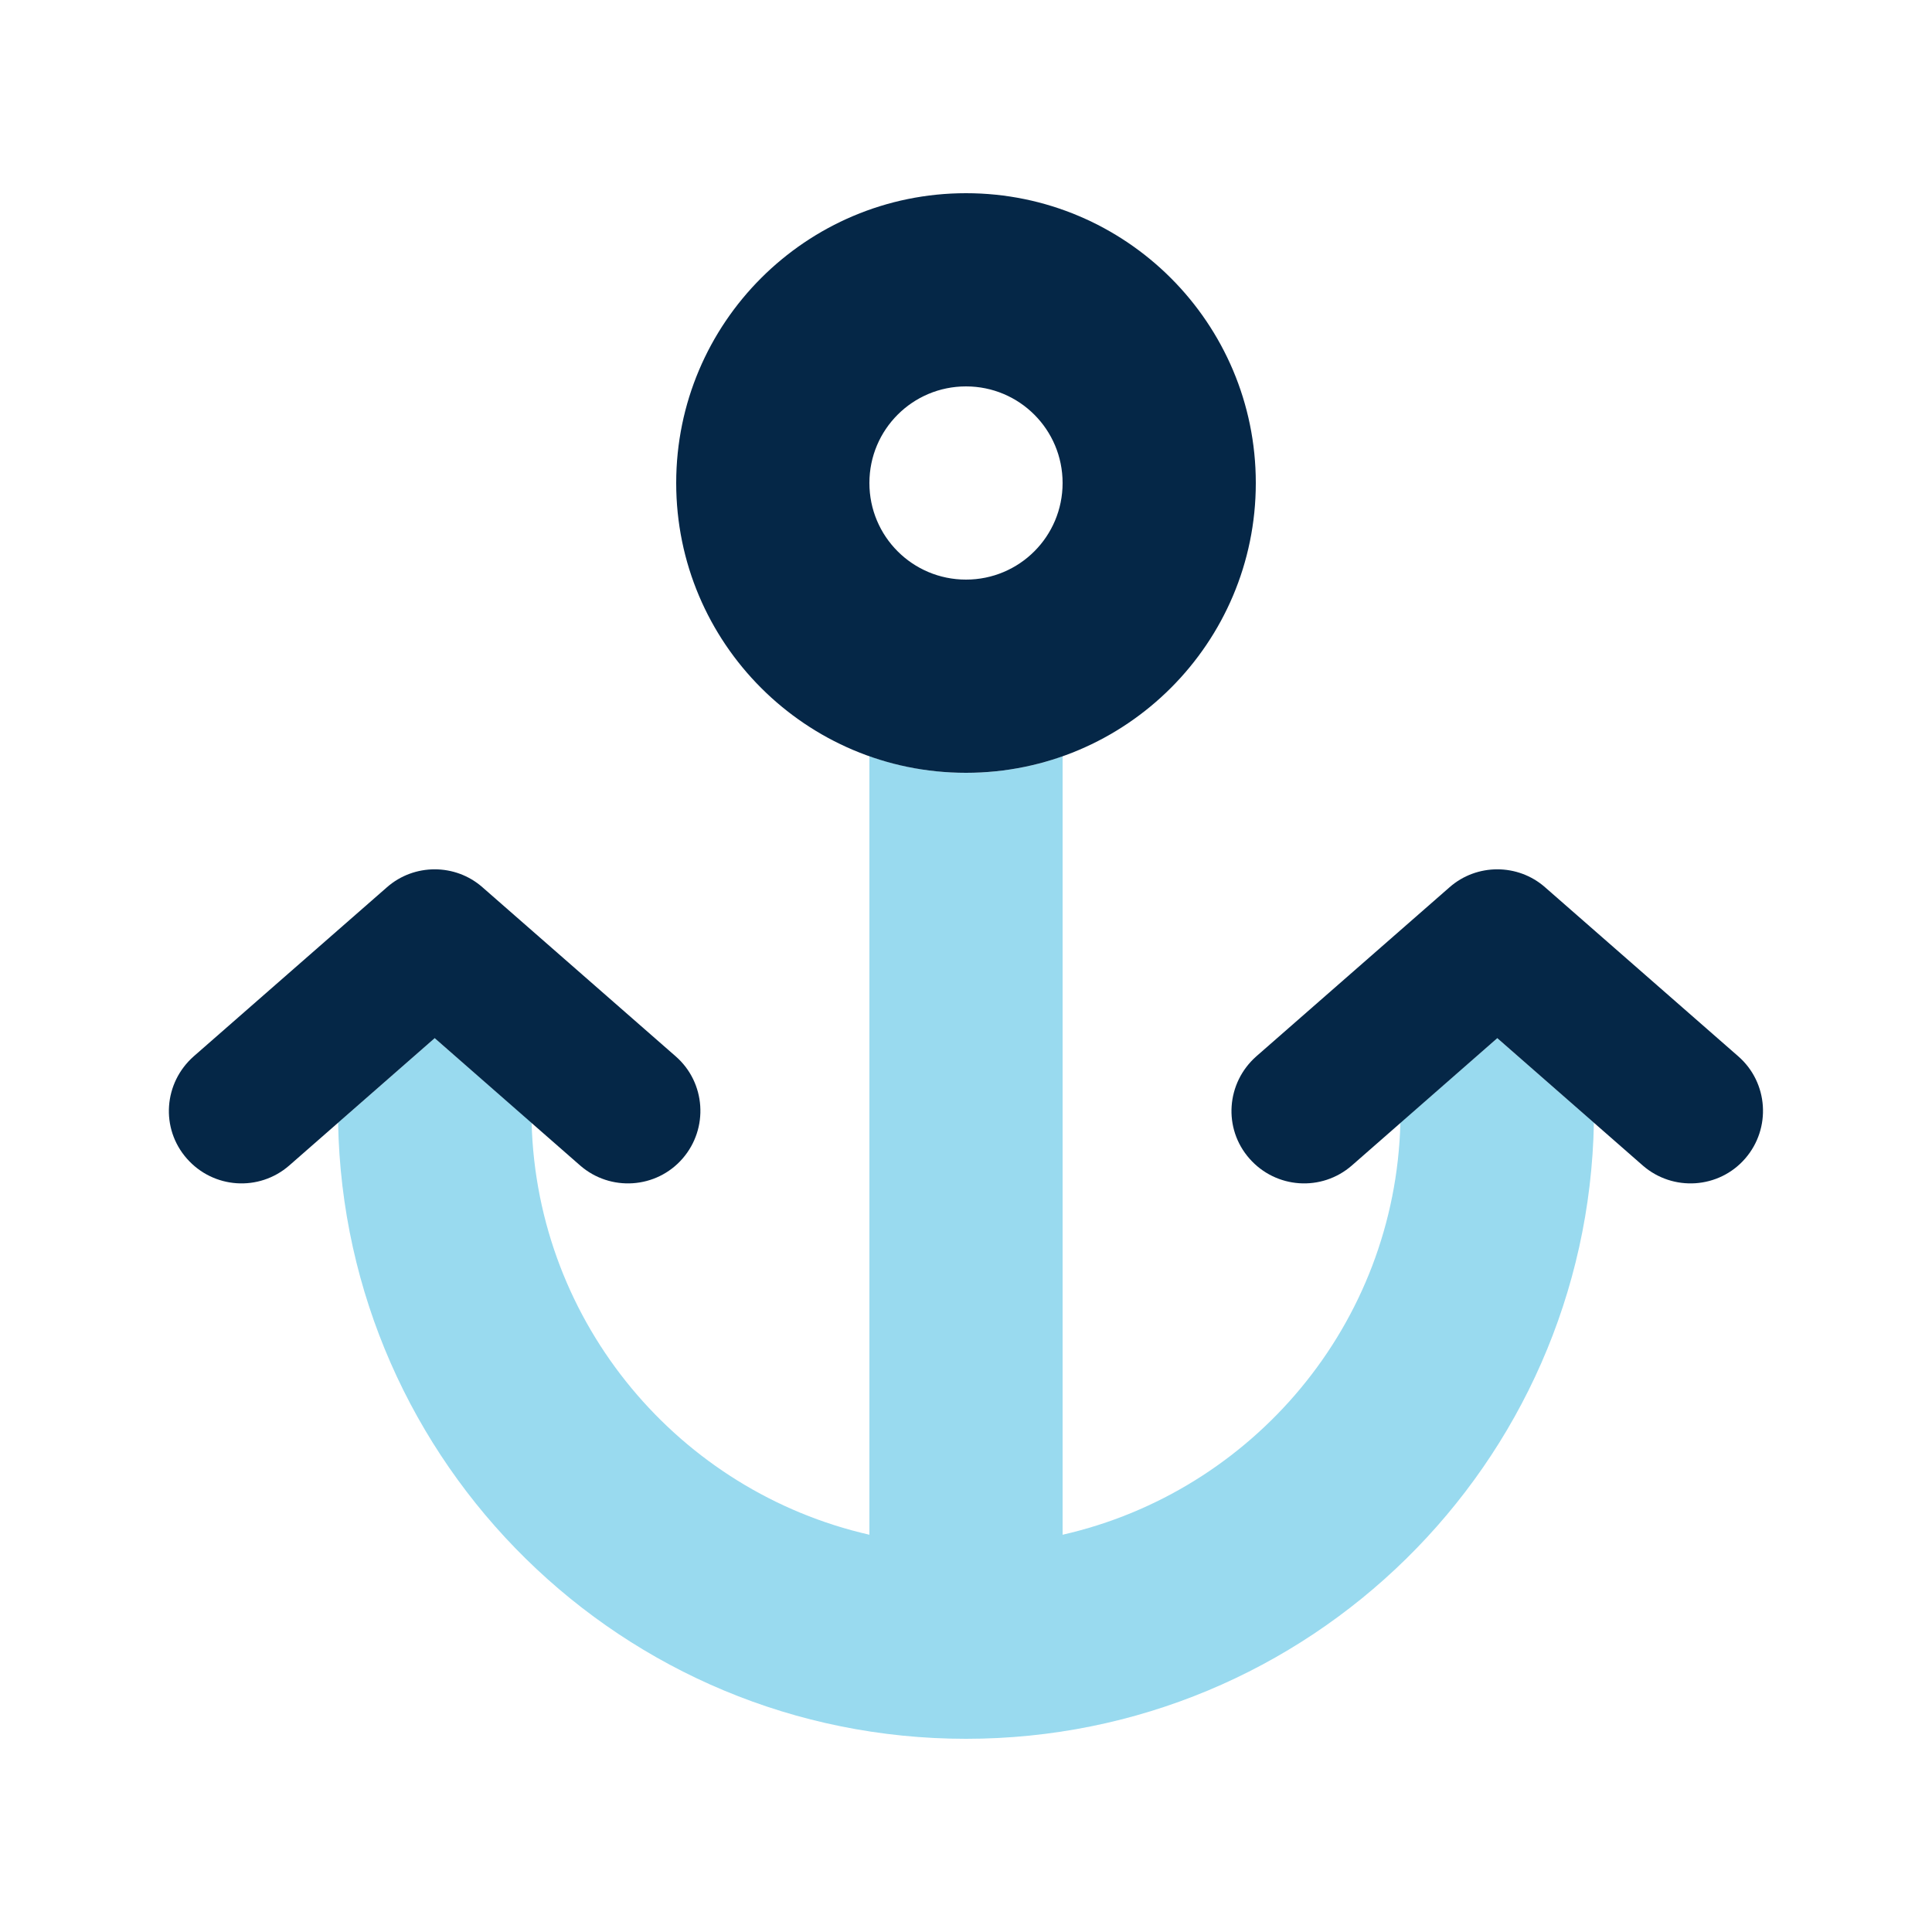 <?xml version="1.0" encoding="UTF-8"?>
<svg id="Ebene_1" xmlns="http://www.w3.org/2000/svg" version="1.1" height="80" width="80" viewBox="0 0 640 640">
  <!-- Generator: Adobe Illustrator 29.7.0, SVG Export Plug-In . SVG Version: 2.1.1 Build 138)  -->
  <defs>
    <style>
      .st0 {
        fill: #00a2d7;
        isolation: isolate;
        opacity: .4;
      }

      .st1 {
        fill: #052747;
      }
    </style>
  </defs>
  <path class="st0" d="M112,371.9l32-28,32.1,28c1.8,66.8,49.1,122.2,111.9,136.5V250.5c10,3.5,20.8,5.5,32,5.5s22-1.9,32-5.5v257.9c62.9-14.3,110.2-69.7,111.9-136.5l32.1-28,32,28c-2.1,113.1-94.4,204.1-208,204.1s-205.9-91-208-204.1Z"/>
  <path class="st1" d="M320,128c-17.7,0-32,14.3-32,32s14.3,32,32,32,32-14.3,32-32-14.3-32-32-32ZM416,160c0,53-43,96-96,96s-96-43-96-96,43-96,96-96,96,43,96,96ZM128.2,293.9c9-7.9,22.6-7.9,31.6,0l64,56c10,8.7,11,23.9,2.3,33.9-8.7,10-23.9,11-33.9,2.3l-48.2-42.2-48.2,42.2c-10,8.7-25.1,7.7-33.9-2.3-8.8-10-7.7-25.1,2.3-33.9l64-56ZM480.2,293.9c9-7.9,22.6-7.9,31.6,0l64,56c10,8.7,11,23.9,2.3,33.9-8.7,10-23.9,11-33.9,2.3l-48.2-42.2-48.2,42.2c-10,8.7-25.1,7.7-33.9-2.3-8.8-10-7.7-25.1,2.3-33.9l64-56Z"/>
</svg>